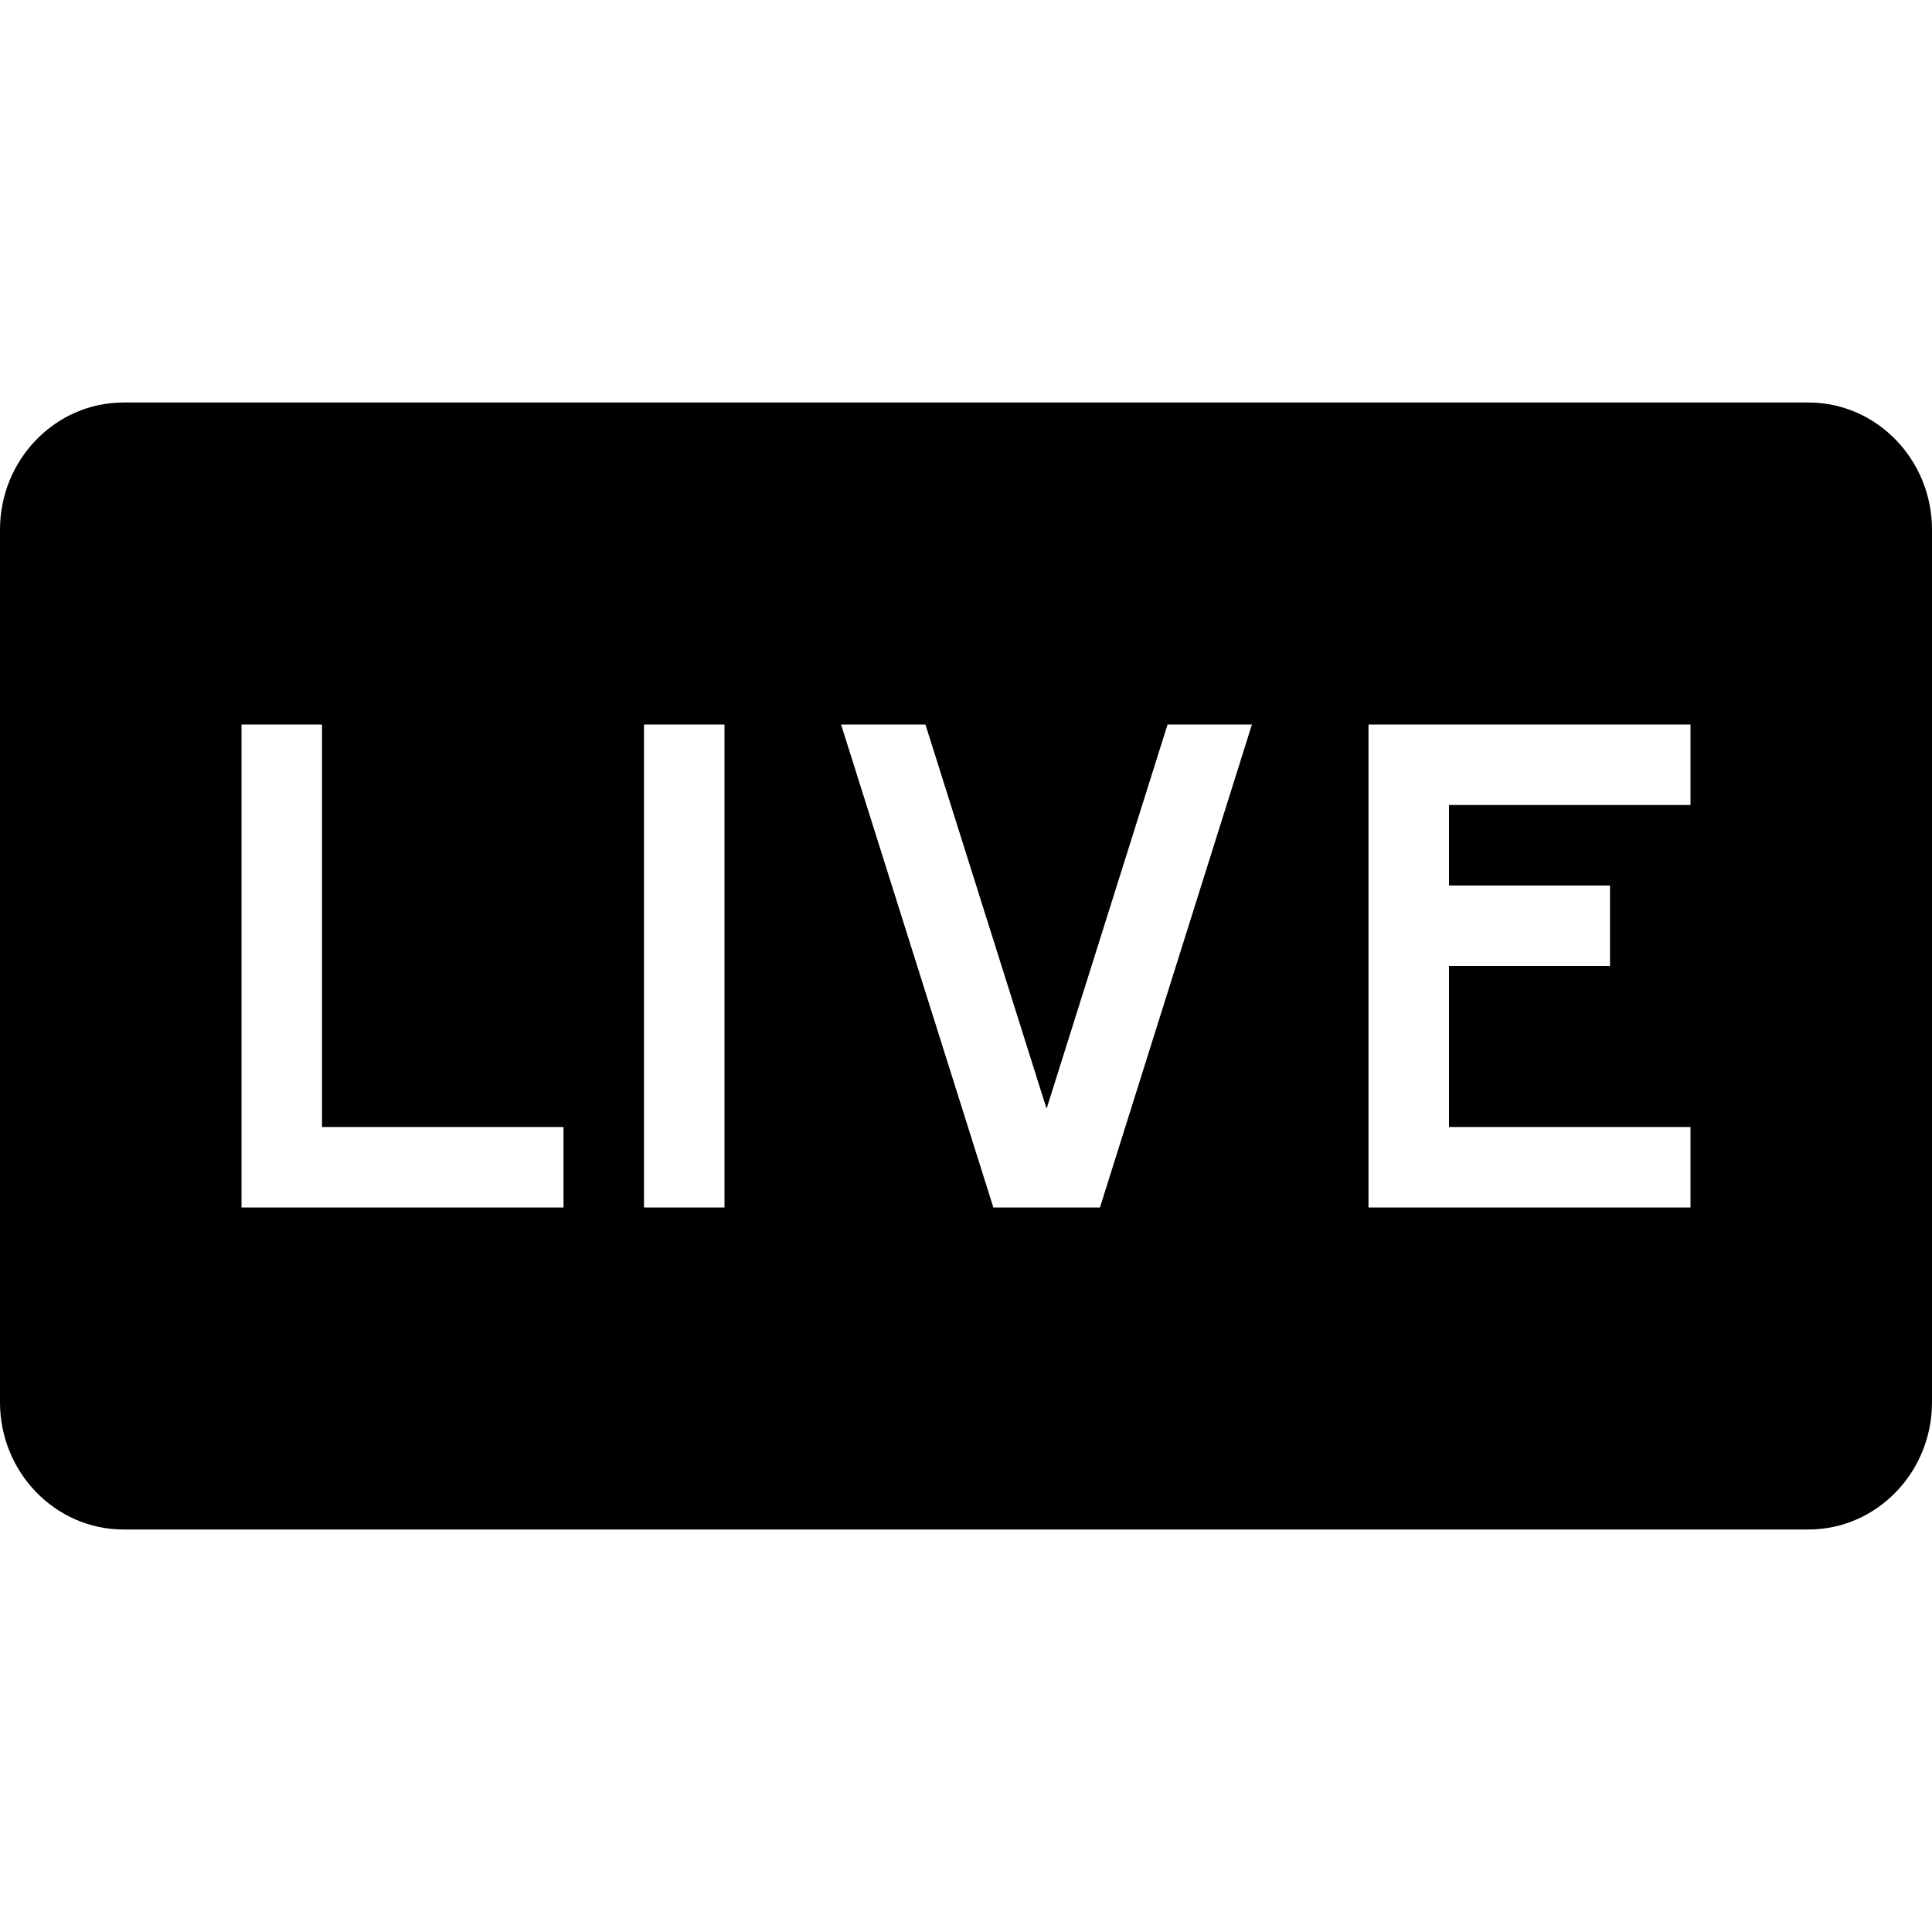 <svg width="48" height="48" viewBox="0 0 48 48" fill="none" xmlns="http://www.w3.org/2000/svg">
<path fill-rule="evenodd" clip-rule="evenodd" d="M42 20H36V22H40V24H36V28H42V30H34V18H42V20ZM27.328 30H24.68L20.896 18H22.992L26.002 27.546L29.008 18H31.104L27.328 30ZM16 30H18V18H16V30ZM14 30H6V18H8V28H14V30ZM44.93 10H3.07C1.376 10 0 11.418 0 13.16V34.84C0 36.582 1.376 38 3.07 38H44.93C46.624 38 48 36.582 48 34.84V13.16C48 11.418 46.624 10 44.93 10V10Z" fill="black"/>
</svg>
